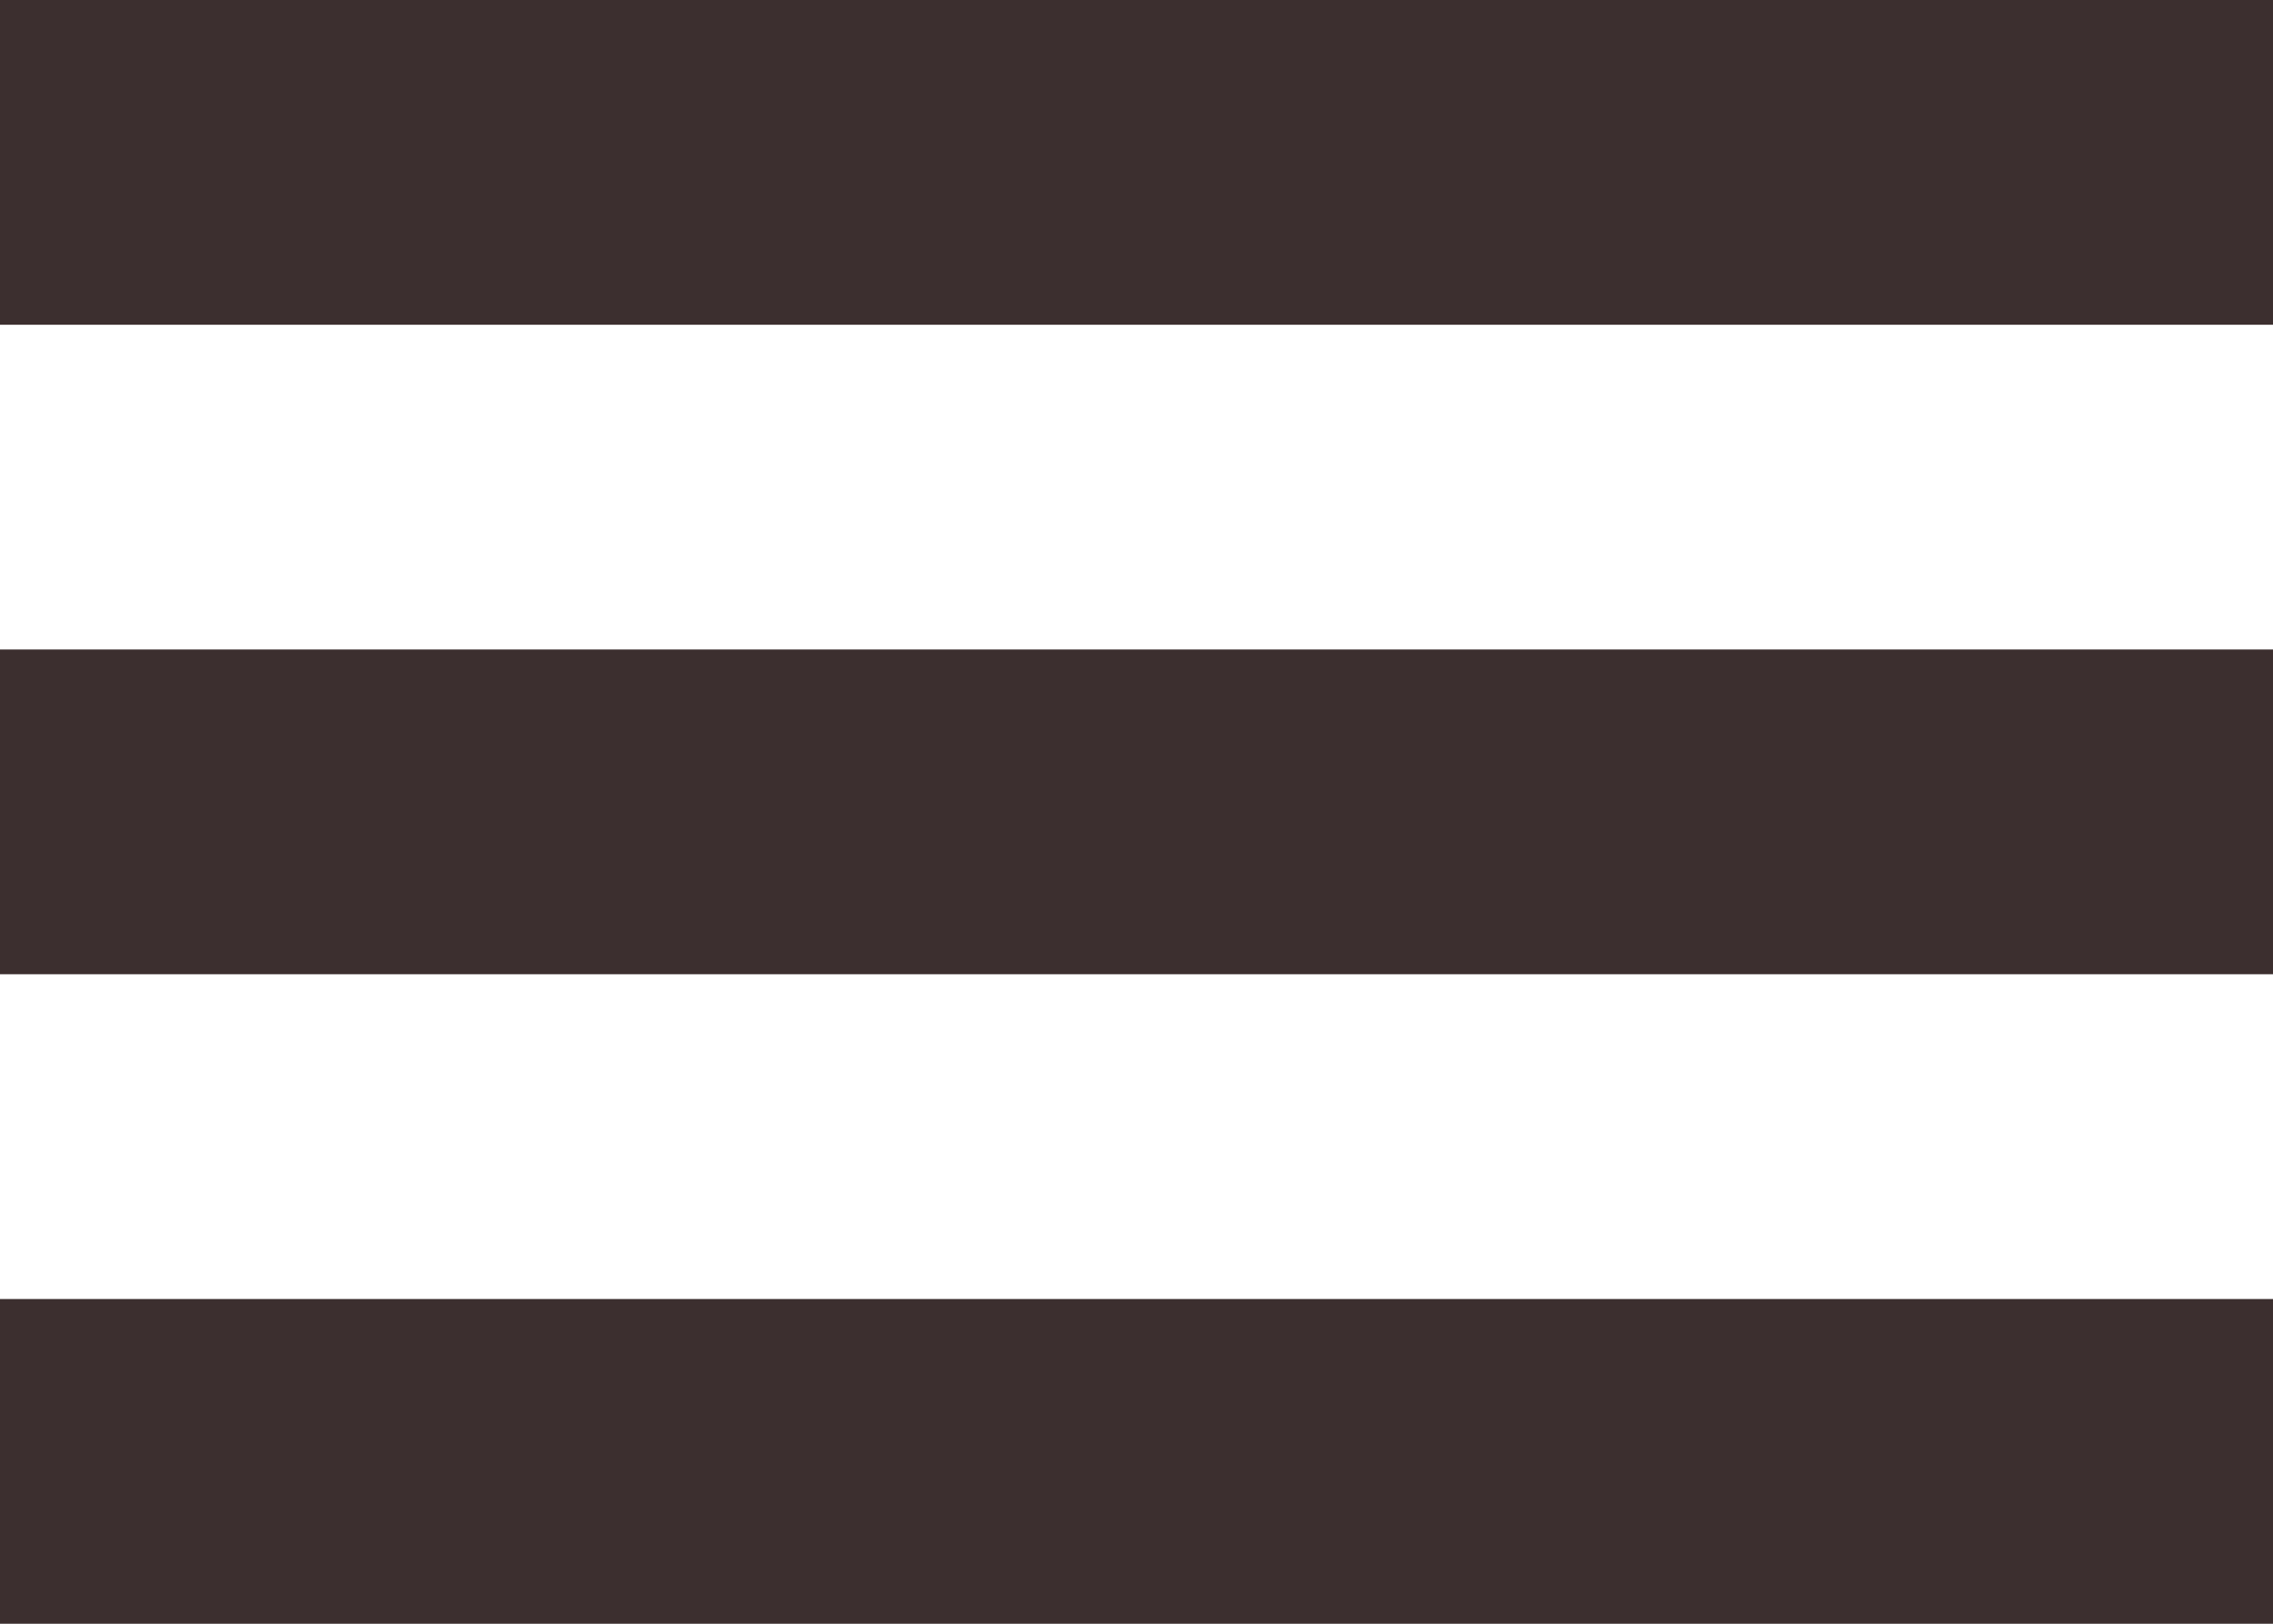 <?xml version="1.0" encoding="UTF-8"?> <svg xmlns="http://www.w3.org/2000/svg" width="7" height="5" viewBox="0 0 7 5" fill="none"><rect width="7" height="1" fill="#3C2F2F"></rect><rect y="2" width="7" height="1" fill="#3C2F2F"></rect><rect y="4" width="7" height="1" fill="#3C2F2F"></rect></svg> 